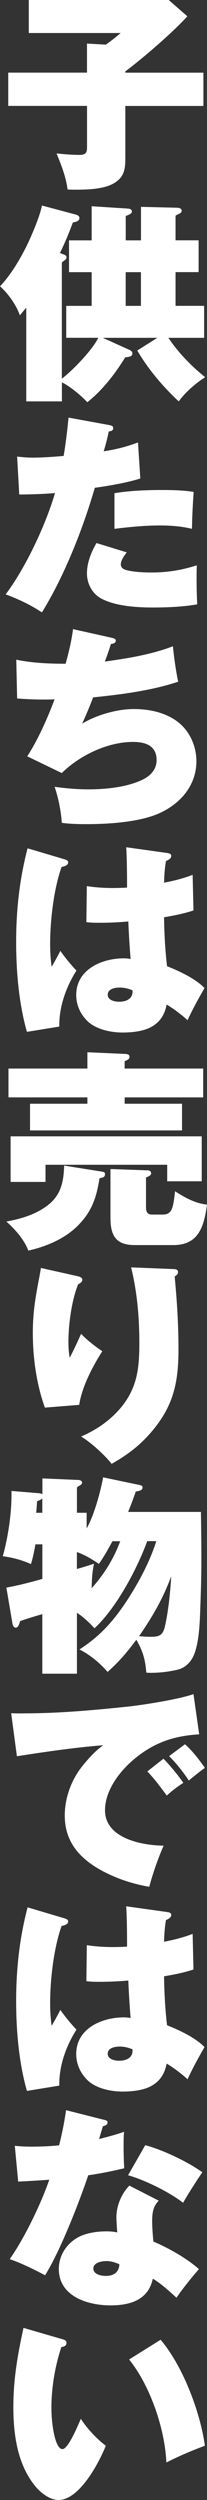 <?xml version="1.0" encoding="UTF-8"?>
<svg id="_レイヤー_1" data-name="レイヤー 1" xmlns="http://www.w3.org/2000/svg" viewBox="0 0 46.66 562.79">
  <rect x="0" y="0" width="46.66" height="562.79" fill="#333333" stroke="none"/>
  <defs>
    <style>
      .cls-1 {
        fill: #fff;
        stroke-width: 0px;
      }
    </style>
  </defs>
  <path class="cls-1" d="M45.85,16.36v7.49h-17.6v11.83c0,1.96-.14,3.67-1.76,5.01-1.34,1.1-2.96,1.48-4.49,1.72-1.43.24-3.34.29-5.01.29-.76,0-1.15,0-1.76-.05-.38-2.91-1.38-5.39-2.48-8.11,1.76.19,3.53.33,5.25.33,1.48,0,1.62-.72,1.62-1.77v-9.26H1.86v-7.49h17.75v-6.54l4.25.24c1.15-.81,2.24-1.67,3.34-2.62H6.49V0h31.54l4.2,3.67c-3.29,3.63-9.97,9.4-13.98,12.4v.29h17.6Z"/>
  <path class="cls-1" d="M14.93,76.06v-7.2h5.73v-7.59h-5.1v-7.16h5.1v-7.68l8.11.52c.47.05.95.14.95.67,0,.38-.34.62-1.38,1v5.49h3.44v-7.54l8.02.19c.43,0,1.15.1,1.15.67,0,.48-.48.67-.81.81-.24.1-.38.19-.57.33v5.53h5.2v7.16h-5.2v7.59h6.44v7.2h-8.06c2.29,3.39,5.1,6.3,8.3,8.87-2.15,1.34-4.53,3.44-5.96,5.44-3.63-3.39-6.82-7.16-9.35-11.45l4.53-2.86h-12.31l5.92,2.67c.38.19.76.38.76.86,0,.57-.47.76-1.62.86-2.24,3.67-5.15,7.44-8.54,10.11-1.29-1.43-4.01-3.67-5.73-4.48v4.29H5.92v-21.09c-.34.38-1.34,1.57-1.43,1.72-.86-2.39-2.62-4.87-4.48-6.54,2.39-2.53,4.29-5.73,5.87-8.83,1.19-2.43,3.05-6.73,3.58-9.35l7.68,2.05c.33.1.76.33.76.72,0,.67-.53.86-1.48,1.05-.86,2.34-1.81,4.63-2.91,6.87l.62.24c.53.19.86.33.86.76,0,.33-.14.43-1.05,1.1v26.19c2.39-1.81,6.97-6.54,8.21-9.21h-7.21ZM31.77,61.27h-3.44v7.59h3.44v-7.59Z"/>
  <path class="cls-1" d="M15.46,94.01l9.11,1.67c.52.1.95.19.95.72,0,.57-.53.67-1,.72-.24,1.19-.76,3.29-1.15,4.48,2.77-.43,5.1-1,7.73-2l.53,8.11c-2.91.95-7.16,1.67-10.26,2.1-2.67,9.21-6.87,19.9-11.93,28.05-2.48-1.67-5.34-3.01-8.16-4.06,4.48-5.96,9.02-15.6,11.12-22.81-2.67.24-6.01.33-8.06.33l-.48-8.54c1.05.14,2.29.24,3.48.24,2.34,0,4.77-.19,7.01-.38.48-2.86.81-5.68,1.1-8.64ZM44.32,131.13c0,1.62.05,3.29.14,4.91-3.1.57-6.82.72-10.02.72-3.58,0-8.3-.29-11.5-1.96-2.15-1.1-3.34-3.39-3.34-5.73s.95-4.77,2.15-6.82l6.82,2.1c-.53.67-1.34,1.81-1.34,2.67s.67,1.19,1.48,1.38c1.67.38,3.67.48,5.44.48,3.53,0,6.82-.52,10.21-1.62-.05,1.29-.05,2.58-.05,3.86ZM43.27,119.05c-2.34-.57-4.77-.76-7.16-.76-3.44,0-6.87.33-10.31.76v-8.02c3.34-.57,7.25-.72,10.64-.72,2.43,0,4.82.05,7.21.43-.19,2.77-.34,5.53-.38,8.3Z"/>
  <path class="cls-1" d="M16.46,141.63l8.78,1.96c.43.1.86.24.86.62,0,.57-.62.72-1.1.76-.43,1.38-.86,2.67-1.38,3.96,5.2-.72,10.45-1.57,15.36-3.44.14,1.81.76,6.2,1.19,7.97-5.92,2-13.03,2.91-19.18,3.53-.81,2.1-1.57,3.96-2.48,5.92,3.24-1.96,7.87-3.29,11.64-3.29s7.92.91,10.73,3.58c2.2,2.1,3.39,5.15,3.39,8.16,0,5.44-3.58,9.54-8.3,11.69-4.48,2.05-11.64,2.48-16.51,2.48-1.86,0-3.72-.05-5.53-.29-.14-2.48-.81-5.82-1.62-8.11,2.48.33,4.96.57,7.49.57,3.91,0,8.59-.43,12.16-2.1,1.86-.86,3.34-2.29,3.34-4.48,0-3.15-2.34-4.1-5.3-4.1-5.73,0-12.02,3.01-16.08,7.01l-7.78-3.77c2.39-3.67,4.63-8.68,6.16-12.83-.95.05-1.77.05-2.62.05-1.96,0-3.91-.1-5.82-.24l-.19-8.73c3.67.76,7.4.91,11.12.91.71-2.58,1.34-5.15,1.67-7.78Z"/>
  <path class="cls-1" d="M14.55,193.45c.57.19.81.33.81.67,0,.62-.62.86-1.48,1.05-1.77,4.96-2.58,12.07-2.58,17.37,0,1.72.1,3.44.34,5.1.62-1.05,1.34-2.34,1.96-3.58,1.1,1.57,2.34,3.05,3.63,4.44-2.34,3.67-3.96,8.21-3.86,12.6l-7.3,1.19c-1.82-6.39-2.43-13.6-2.43-20.28,0-7.11.76-14.12,2.58-21.04l8.35,2.48ZM28.44,190.73l9.21,1.29c.38.05.95.14.95.67s-.47.81-1.19,1.15c-.29,1.72-.38,3.15-.43,4.87,2.24-.43,4.34-.95,6.44-1.77l.19,8.02c-2.19.72-4.39,1.15-6.63,1.53.05,3.67.24,7.35.67,11.02,2.77,1.1,6.35,2.77,8.45,4.91-1.81,3.15-2.91,5.25-3.82,7.25-1.29-1.19-3.24-2.67-4.72-3.53-.38,2-1.24,3.63-3.01,4.77-1.86,1.24-4.68,1.53-6.92,1.53-2.58,0-5.92-.67-7.87-2.53-1.62-1.57-2.58-3.63-2.58-5.92,0-5.73,5.73-8.25,10.73-8.25.57,0,1.05.05,1.53.14-.24-3.01-.38-5.25-.52-8.44-2.1.19-4.25.29-6.35.29-1.05,0-2.05,0-3.1-.14l.1-8.11c1.81.29,3.91.43,5.87.43,1.05,0,2.53-.05,3.2-.1,0-3.91-.05-6.97-.19-9.06ZM26.91,222.32c-1,0-2.63.29-2.63,1.62,0,1.24,1.58,1.57,2.58,1.57,1.67,0,3.2-.72,3-2.58-.95-.38-1.86-.62-2.96-.62Z"/>
  <path class="cls-1" d="M11.07,271.08c2.77-2.29,3.29-5.3,3.39-8.68l8.44,1.34c.72.1.76.29.76.57,0,.67-.38.76-1.24.95-.67,4.34-1.72,7.49-4.91,10.69-2.82,2.81-6.87,4.63-11.12,5.58-.91-2.43-3-4.82-4.96-6.54,3.44-.62,6.92-1.67,9.64-3.91ZM45.8,240.55v6.49h-17.7v1.43h12.93v6.01H6.77v-6.01h12.93v-1.43H1.91v-6.49h17.79v-3.67l8.54.38c.34,0,.95.1.95.62,0,.48-.14.57-1.1,1.05v1.62h17.7ZM45.47,255.82v10.11h-7.78v-3.72H10.26v3.86H2.39v-10.26h43.08ZM33.06,263.45c.43,0,1,.1,1,.67,0,.43-.33.62-1.15.95v6.49c0,.95.1,1.86,1.34,1.86h2.39c2.15,0,2.39-1.43,2.82-5.25,2.1,1.38,4.63,2.77,7.2,3.01-.67,4.77-1.77,9.11-7.58,9.11h-8.69c-4.29,0-5.49-2.15-5.49-6.15v-10.97l8.16.29Z"/>
  <path class="cls-1" d="M17.51,287.31c.62.14,1.05.33,1.05.81s-.57.81-.95,1c-1.48,3.63-2.19,9.11-2.19,13.02,0,1.24.09,2.34.28,3.53.76-1.43,1.58-3.15,2.58-5.39,1.43,1.48,3.05,2.72,4.77,3.91-2.2,3.48-4.58,7.97-5.2,12.07l-7.73.62c-1.91-5.3-2.72-11.26-2.72-16.84,0-4.53.57-7.92,1.43-12.36.14-.72.29-1.53.38-2.24l8.3,1.86ZM39.08,285.69c.47,0,1.05.1,1.05.67,0,.52-.38.76-.76,1,.53,5.49.86,10.93.86,16.41,0,7.2-1.05,12.5-5.77,18.18-2.67,3.24-5.63,5.53-9.3,7.59-1.24-1.62-4.3-4.58-6.87-6.15,3.48-1.53,6.34-3.48,8.83-6.35,3.86-4.58,4.29-9.06,4.29-14.79s-.52-11.59-1.86-16.94l9.54.38Z"/>
  <path class="cls-1" d="M17.32,376.78h-7.78v-13.41c-1.67.48-3.39,1-5.01,1.57-.19.67-.43,1.48-1,1.48-.38,0-.67-.52-.71-.86l-1.38-8.16c2.62-.48,5.44-1.19,8.11-1.96v-7.78h-1.57c-.24,1.43-.57,3.05-1,4.44-2.19-.95-3.96-1.43-6.35-1.77,1.15-4.1,1.96-9.4,1.96-13.69v-1l6.3.52c.38.05.48.1.67.24v-3.58l7.78.33c.43,0,1.15.05,1.15.62,0,.38-.34.57-.91.86l-.24.24v5.68h2.19v3.53c1.67-2.91,3.1-8.16,3.72-11.5l8.21,1.72c.43.1.67.19.67.57,0,.57-.52.72-1.53.91-.52,1.53-1.1,3.05-1.72,4.58h16.41c.05,3.39.1,7.11.1,10.64s-.1,7.3-.24,10.93c-.14,4.2-.33,7.4-1.24,10.11-.62,1.81-1.91,3.34-3.82,3.82-1.96.48-4.1.72-6.11.72-.34,0-.67,0-1-.05-.24-2.96-.76-4.77-2.24-7.4-2.15,2.86-3.82,4.87-6.49,7.25-1.72-2-3.96-3.86-6.34-5.06,4.82-3.1,7.78-6.54,10.88-11.26,2.62-4.1,4.96-8.44,6.44-13.12h-2.05c-2.29,6.3-6.97,15.08-11.88,19.61-1.19-1.29-2.48-2.53-3.96-3.48v13.69ZM9.54,337.32c-.34.33-.76.48-1.19.62-.05.95-.1,1.72-.19,2.62h1.38v-3.24ZM27.1,346.96h-1.76c-.95,1.77-1.91,3.48-3.05,5.1-1.53-1.05-3.2-2.05-4.96-2.67v3.82c1.34-.38,2.57-.76,3.86-1.19-.43,2.05-.48,3.44-.53,5.53,2.86-3.24,4.92-6.54,6.44-10.59ZM31.34,368.33c.95.1,1.91.14,2.82.14,1.96,0,2.63-.57,3.05-2.48.76-3.44,1.19-7.63,1.38-11.16-1.76,4.87-4.29,9.26-7.25,13.5Z"/>
  <path class="cls-1" d="M5.25,385.71c7.78,0,15.46-.67,23.14-1.48,3.48-.33,12.16-1.72,15.22-2.86l1.29,9.06c-5.77.33-10.35,1.91-14.84,5.73-3.2,2.72-6.39,6.97-6.39,11.36,0,6.35,8.35,7.92,13.21,7.97-1.24,2.81-2.43,6.25-3.24,9.26-3.63-.62-7.15-1.77-10.4-3.48-5.11-2.72-8.64-6.49-8.64-12.55,0-3.86,1.38-7.78,3.72-10.83,1.43-1.81,3.05-3.67,4.96-5.01-6.54.52-13.02,1.48-19.47,2.48l-1.29-9.69c.91.05,1.82.05,2.72.05ZM41.32,401.36c-1.15.72-2.58,1.77-3.72,2.86-1.34-1.81-2.77-3.77-4.39-5.44l3.63-2.86c1.1,1.05,3.67,4.15,4.48,5.44ZM46.18,397.97c-1.29.95-2.43,1.86-3.63,2.86-1.05-1.67-3.01-4.15-4.44-5.49l3.58-2.67c1.62,1.38,3.29,3.58,4.48,5.3Z"/>
  <path class="cls-1" d="M14.55,431.86c.57.19.81.33.81.67,0,.62-.62.86-1.48,1.05-1.77,4.96-2.58,12.07-2.58,17.37,0,1.72.1,3.44.34,5.1.62-1.05,1.34-2.34,1.96-3.58,1.1,1.57,2.34,3.05,3.63,4.44-2.34,3.67-3.96,8.21-3.86,12.6l-7.3,1.19c-1.82-6.39-2.43-13.6-2.43-20.28,0-7.11.76-14.12,2.58-21.04l8.35,2.48ZM28.44,429.14l9.21,1.29c.38.05.95.14.95.67s-.47.81-1.19,1.15c-.29,1.72-.38,3.15-.43,4.87,2.24-.43,4.34-.95,6.44-1.77l.19,8.02c-2.19.72-4.39,1.15-6.63,1.53.05,3.67.24,7.35.67,11.02,2.77,1.1,6.35,2.77,8.45,4.91-1.81,3.15-2.91,5.25-3.82,7.25-1.29-1.19-3.24-2.67-4.72-3.53-.38,2-1.24,3.63-3.01,4.77-1.86,1.24-4.68,1.53-6.92,1.53-2.58,0-5.92-.67-7.87-2.53-1.62-1.57-2.58-3.63-2.58-5.92,0-5.73,5.73-8.25,10.73-8.25.57,0,1.05.05,1.53.14-.24-3.01-.38-5.25-.52-8.44-2.1.19-4.25.29-6.35.29-1.05,0-2.05,0-3.1-.14l.1-8.11c1.81.29,3.91.43,5.87.43,1.05,0,2.53-.05,3.2-.1,0-3.91-.05-6.97-.19-9.06ZM26.91,460.72c-1,0-2.63.29-2.63,1.62,0,1.24,1.58,1.57,2.58,1.57,1.67,0,3.2-.72,3-2.58-.95-.38-1.86-.62-2.96-.62Z"/>
  <path class="cls-1" d="M27.96,479.91c-.1,1.15-.1,2.29-.1,3.44,0,1.57.05,3.34.14,4.77-2.63.62-5.39,1.19-8.11,1.57-2.1,6.25-6.34,17.08-9.73,22.52-2-1.1-5.82-2.96-7.97-3.63,3.34-4.77,7.01-12.36,8.92-17.89-1.86.14-4.29.29-7.01.43l-.76-8.06c1.34.14,2.48.19,3.82.19,2.05,0,4.1-.1,6.16-.29.67-2.62,1.19-5.25,1.57-7.92l8.49,2.15c.62.14.86.24.86.67,0,.38-.29.57-1.05.81l-.86,2.86c1.91-.48,3.72-.95,5.63-1.62ZM35.78,495.41c-1.34,1.34-1.48,2.91-1.48,4.68,0,1.24.14,3.24.28,4.53,3.39,1.43,7.54,3.77,10.26,6.2-1.53,1.72-3.77,4.53-5.06,6.44-1.96-1.81-3.72-3.34-5.34-4.29-1,4.82-5.15,6.01-9.54,6.01-5.1,0-11.64-2-11.64-8.21,0-2.86,1.58-5.44,4.01-6.92,1.86-1.15,4.53-1.53,6.68-1.53.95,0,1.58.05,2.48.24-.1-1.15-.19-2.91-.19-3.48,0-2.48,1.15-5.25,2.91-7.06l6.63,3.39ZM23.95,509.01c-1,0-2.91.33-2.91,1.67s1.77,1.67,2.82,1.67c1.76,0,2.96-.81,3.05-2.62-.95-.43-1.86-.72-2.96-.72ZM45.61,489.02c-1.1,1.57-3.39,5.15-4.34,6.87-3.05-2.39-8.63-5.15-12.4-6.2l3.87-6.77c3.96,1.05,9.59,3.72,12.88,6.11Z"/>
  <path class="cls-1" d="M14.17,526.63c.48.14.81.29.81.81,0,.67-.62.86-1.15.91-1.43,4.34-2.24,9.11-2.24,13.69,0,3.86.86,9.3,2.48,9.3,1.15,0,2.96-4.01,4.15-6.82,1.38,2.15,3.58,4.53,5.63,6.06-1.48,3.72-5.92,12.21-10.64,12.21-1.91,0-3.86-1.48-5.1-2.91-4.15-4.91-5.1-11.74-5.1-17.99s.95-11.74,2.29-17.84l8.87,2.58ZM36.21,526.72c5.29,6.3,9.02,16.79,9.97,23.86-2.96,1.1-5.87,2.34-8.68,3.77-.33-7.59-3.63-17.27-8.4-23.19l7.11-4.44Z"/>
</svg>